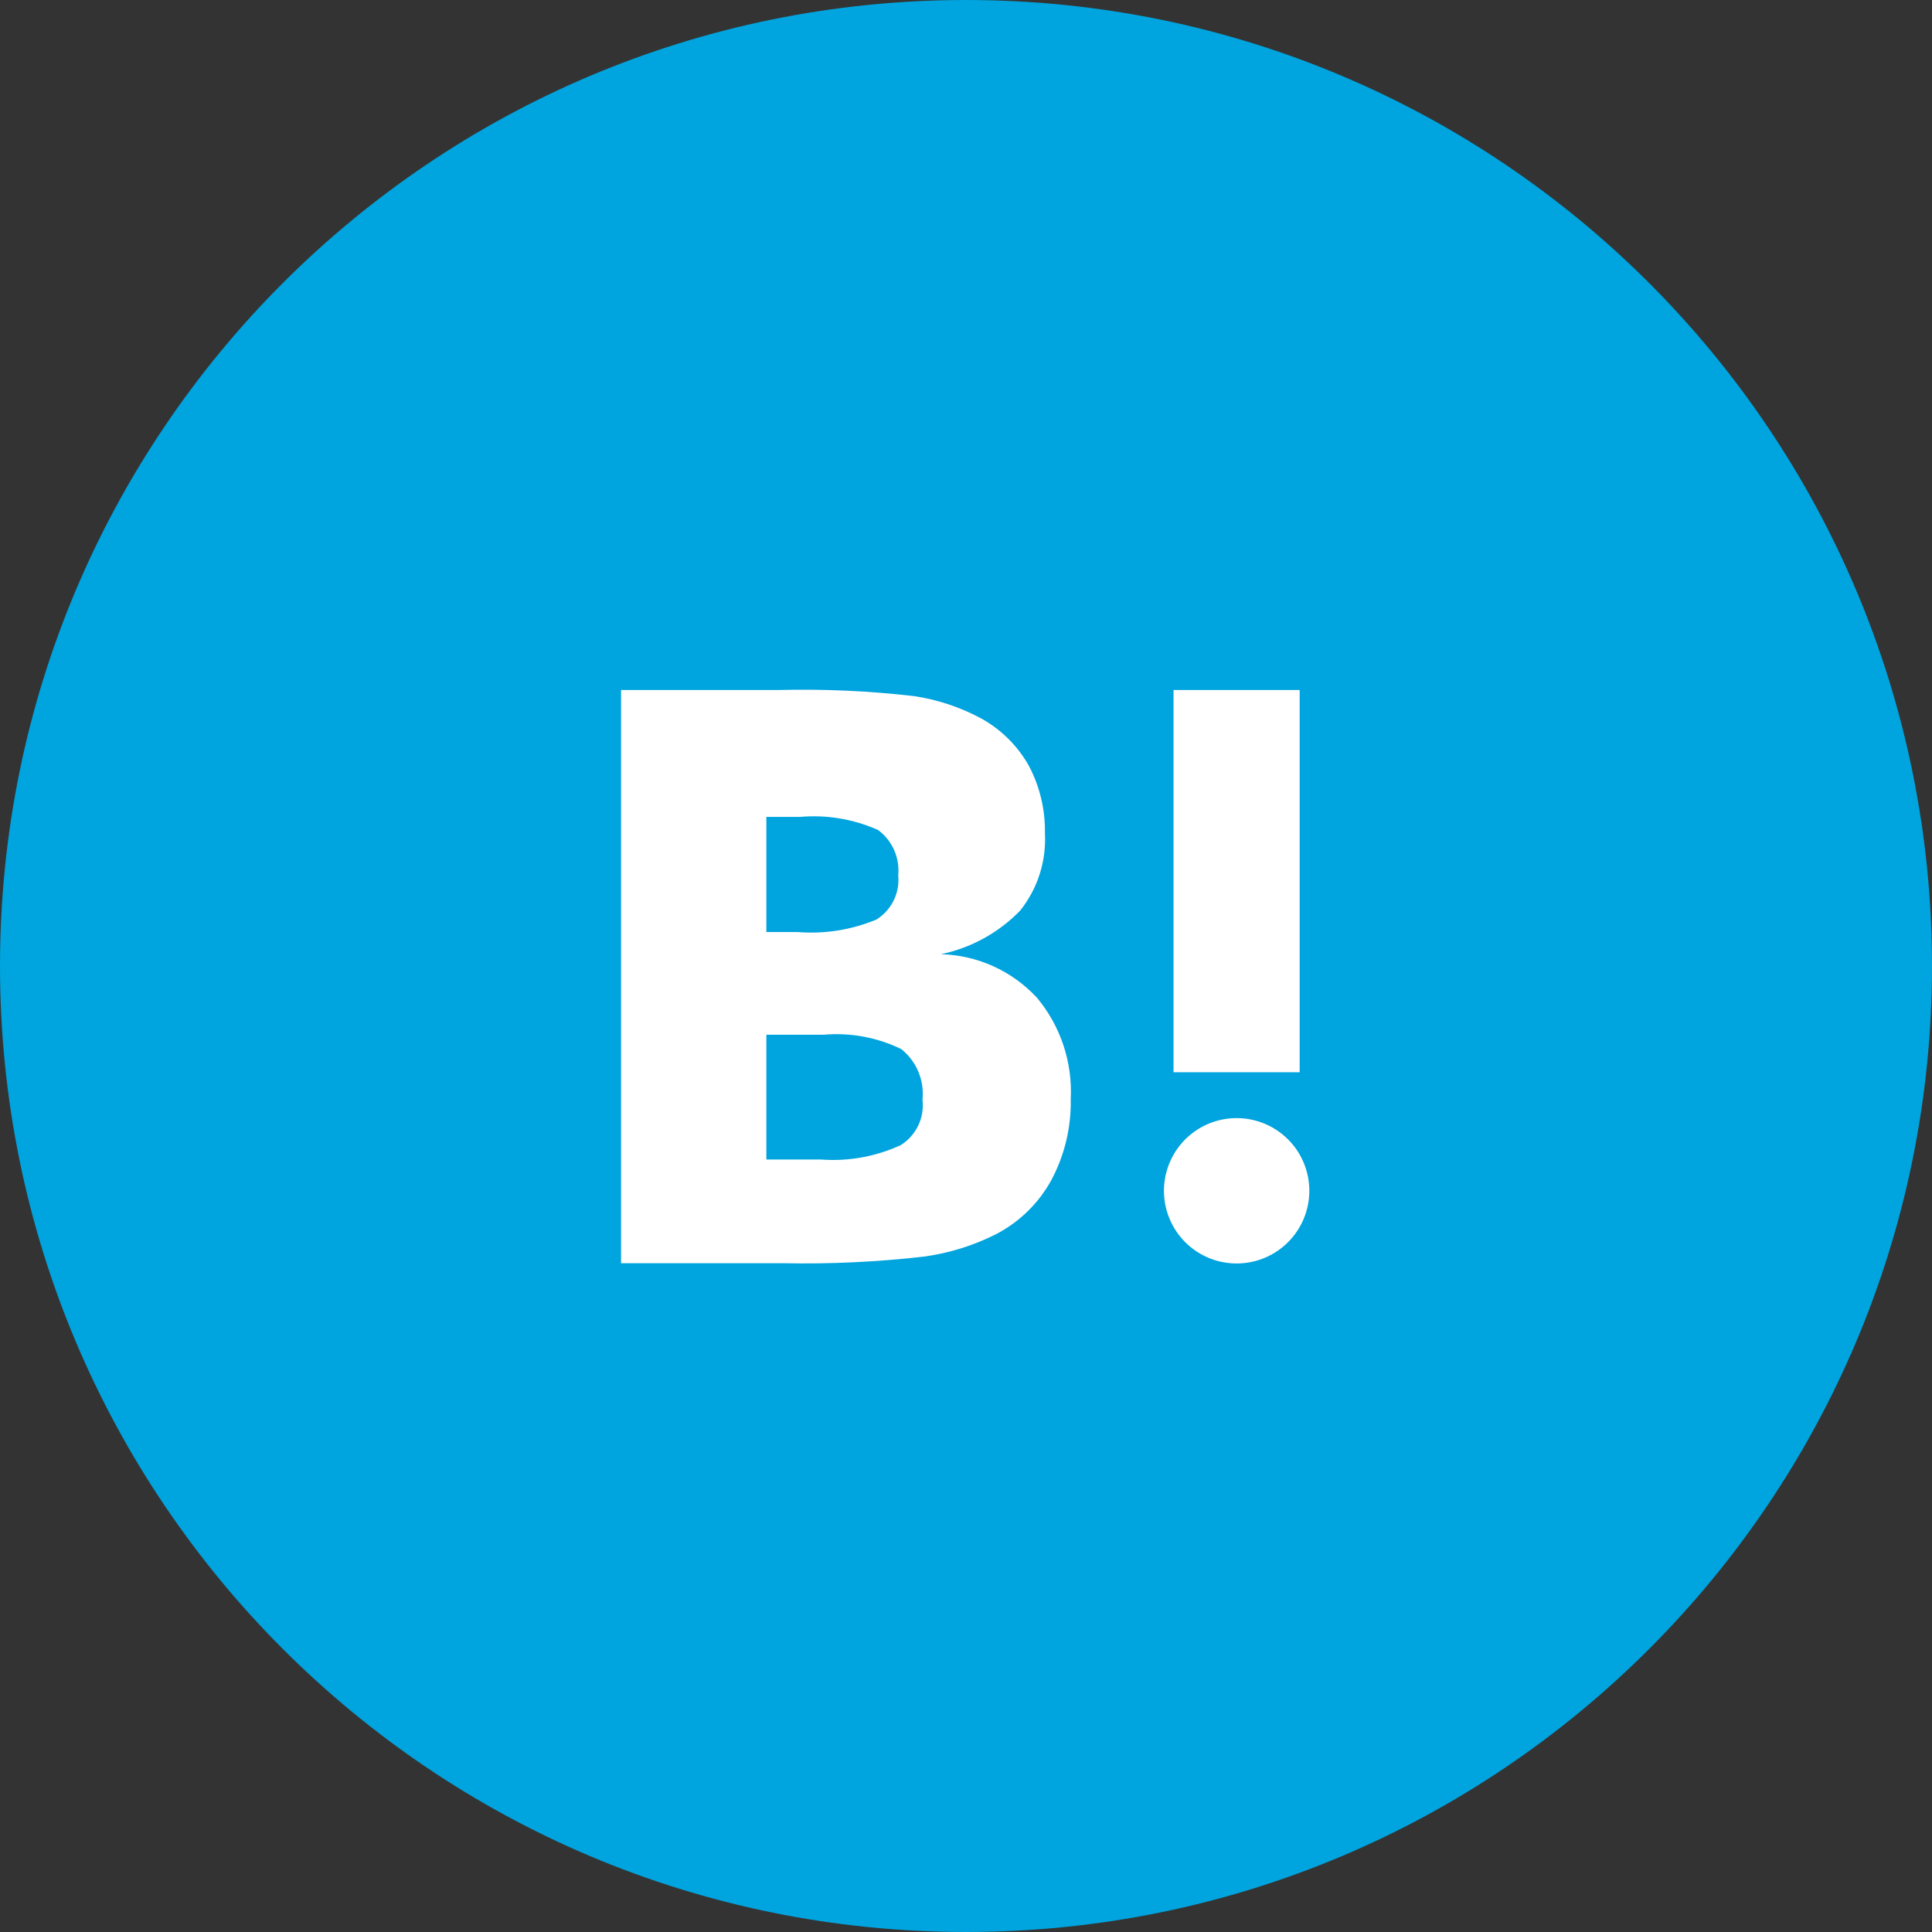<svg width="48" height="48" viewBox="0 0 48 48" fill="none" xmlns="http://www.w3.org/2000/svg">
<rect x="0" y="0" width="48" height="48" fill="#333333" stroke="none"/>
<path d="M24 48C37.255 48 48 37.255 48 24C48 10.745 37.255 0 24 0C10.745 0 0 10.745 0 24C0 37.255 10.745 48 24 48Z" fill="#00A4DE"/>
<path d="M25.747 24.772C25.442 24.446 25.076 24.185 24.669 24.002C24.262 23.819 23.823 23.719 23.378 23.707C24.127 23.55 24.813 23.173 25.346 22.623C25.78 22.079 25.999 21.394 25.961 20.699C25.971 20.106 25.829 19.52 25.547 18.999C25.263 18.506 24.847 18.102 24.347 17.833C23.834 17.562 23.279 17.38 22.706 17.294C21.587 17.165 20.46 17.115 19.335 17.143H15.43V31.384H19.454C20.623 31.408 21.792 31.353 22.954 31.22C23.578 31.135 24.183 30.947 24.746 30.663C25.326 30.362 25.804 29.895 26.119 29.322C26.45 28.703 26.616 28.01 26.602 27.309C26.65 26.385 26.345 25.478 25.749 24.771M19.04 20.296H19.873C20.538 20.237 21.206 20.349 21.816 20.622C21.99 20.75 22.127 20.922 22.215 21.12C22.302 21.317 22.337 21.535 22.316 21.75C22.337 21.964 22.298 22.179 22.203 22.372C22.108 22.566 21.962 22.728 21.78 22.843C21.158 23.104 20.483 23.211 19.811 23.156H19.04V20.296ZM22.35 28.463C21.739 28.739 21.069 28.858 20.401 28.808H19.04V25.708H20.457C21.122 25.649 21.792 25.772 22.393 26.065C22.578 26.213 22.724 26.405 22.816 26.625C22.908 26.844 22.943 27.082 22.919 27.319C22.946 27.546 22.907 27.777 22.804 27.982C22.702 28.187 22.541 28.357 22.343 28.472L22.35 28.463Z" fill="white"/>
<path d="M30.725 27.779C30.307 27.779 29.902 27.923 29.579 28.188C29.256 28.453 29.035 28.822 28.953 29.232C28.871 29.642 28.934 30.067 29.131 30.436C29.328 30.804 29.646 31.093 30.032 31.253C30.418 31.413 30.848 31.434 31.248 31.313C31.648 31.192 31.993 30.936 32.225 30.588C32.458 30.241 32.562 29.824 32.521 29.408C32.48 28.992 32.297 28.603 32.001 28.308C31.663 27.97 31.204 27.779 30.725 27.779Z" fill="white"/>
<path d="M32.29 17.143H29.156V26.64H32.29V17.143Z" fill="white"/>
</svg>
